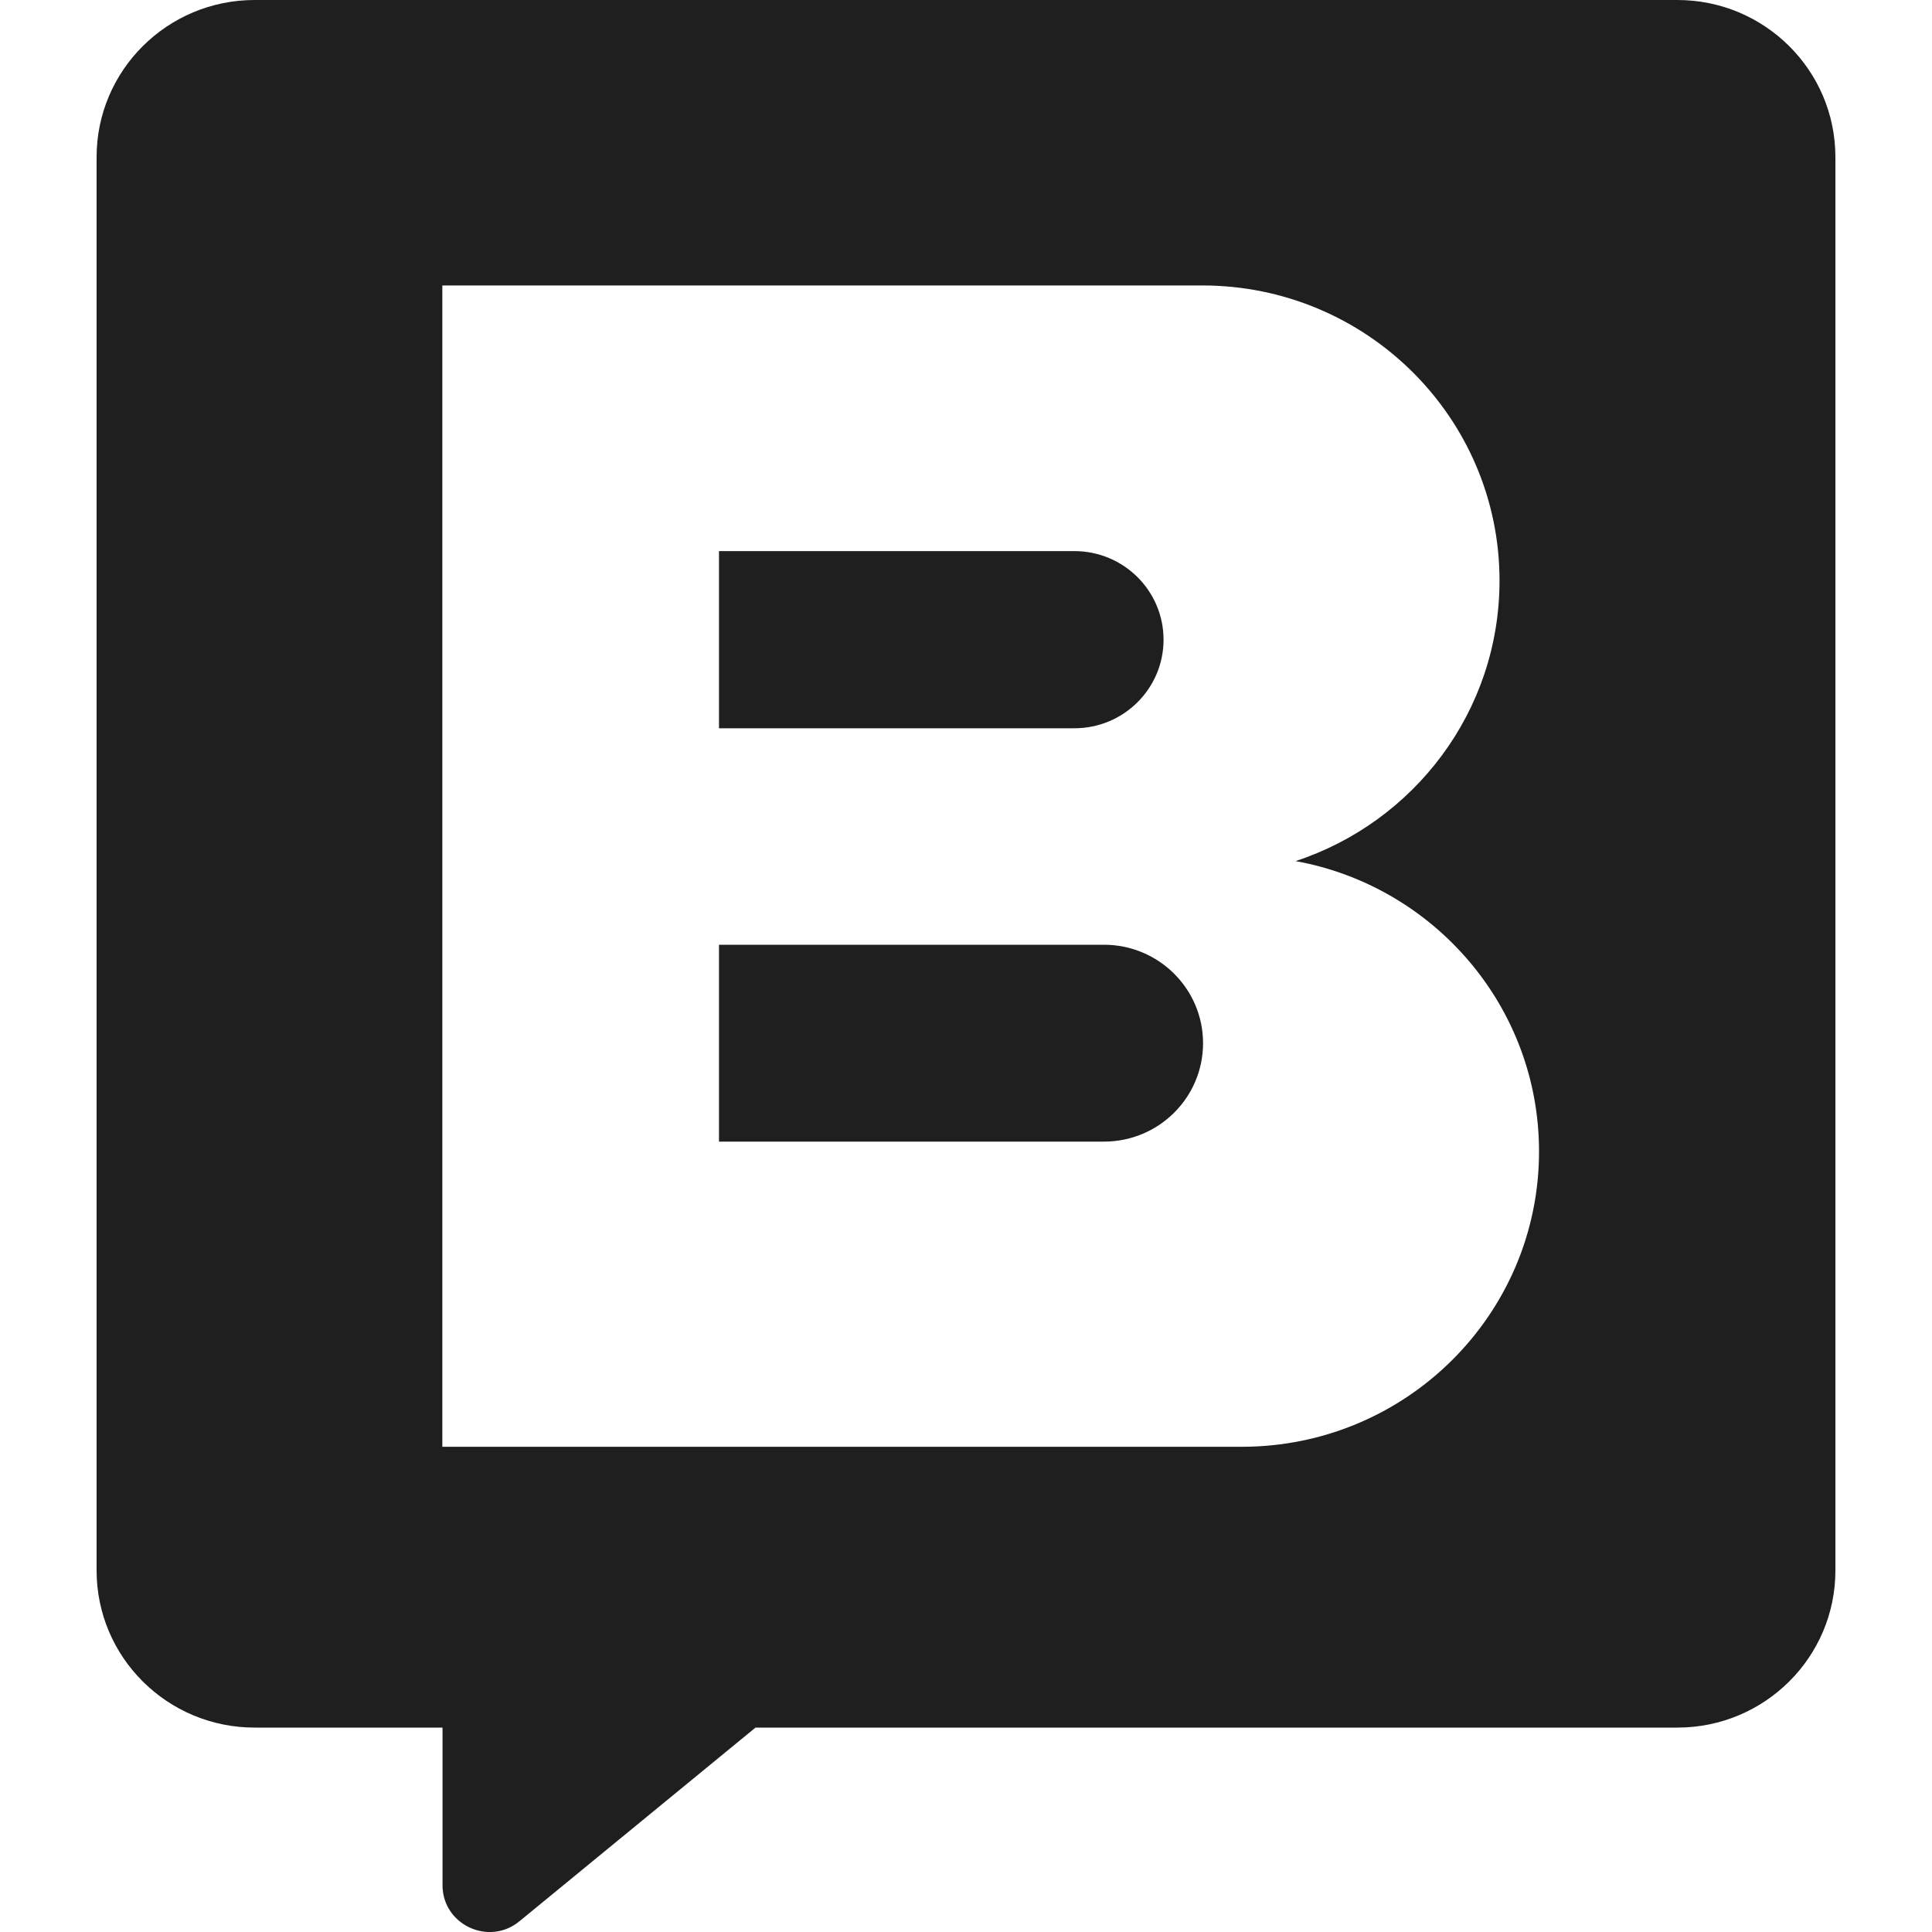 <svg width="20" height="20" viewBox="0 0 20 20" fill="none" xmlns="http://www.w3.org/2000/svg">
<path fill-rule="evenodd" clip-rule="evenodd" d="M1 1.626C1 0.728 1.733 0 2.636 0H17.364C18.267 0 19 0.728 19 1.626V16.258C19 17.156 18.267 17.884 17.364 17.884H7.821L5.377 19.889C5.06 20.149 4.581 19.924 4.581 19.516V17.884H2.636C1.733 17.884 1 17.156 1 16.258V1.626ZM4.579 2.955H12.446C14.145 2.955 15.523 4.323 15.523 6.011C15.523 7.364 14.638 8.511 13.412 8.914C14.845 9.174 15.932 10.421 15.932 11.92C15.932 13.608 14.554 14.977 12.855 14.977H4.579V9.068L4.579 2.955ZM11.122 5.705H7.443V7.539H11.122C11.632 7.539 12.045 7.128 12.045 6.622C12.045 6.116 11.632 5.705 11.122 5.705ZM7.443 9.78H11.428C11.995 9.78 12.454 10.237 12.454 10.799C12.454 11.362 11.995 11.818 11.428 11.818H7.443V9.78Z" fill="#1F1F1F"/>
</svg>
